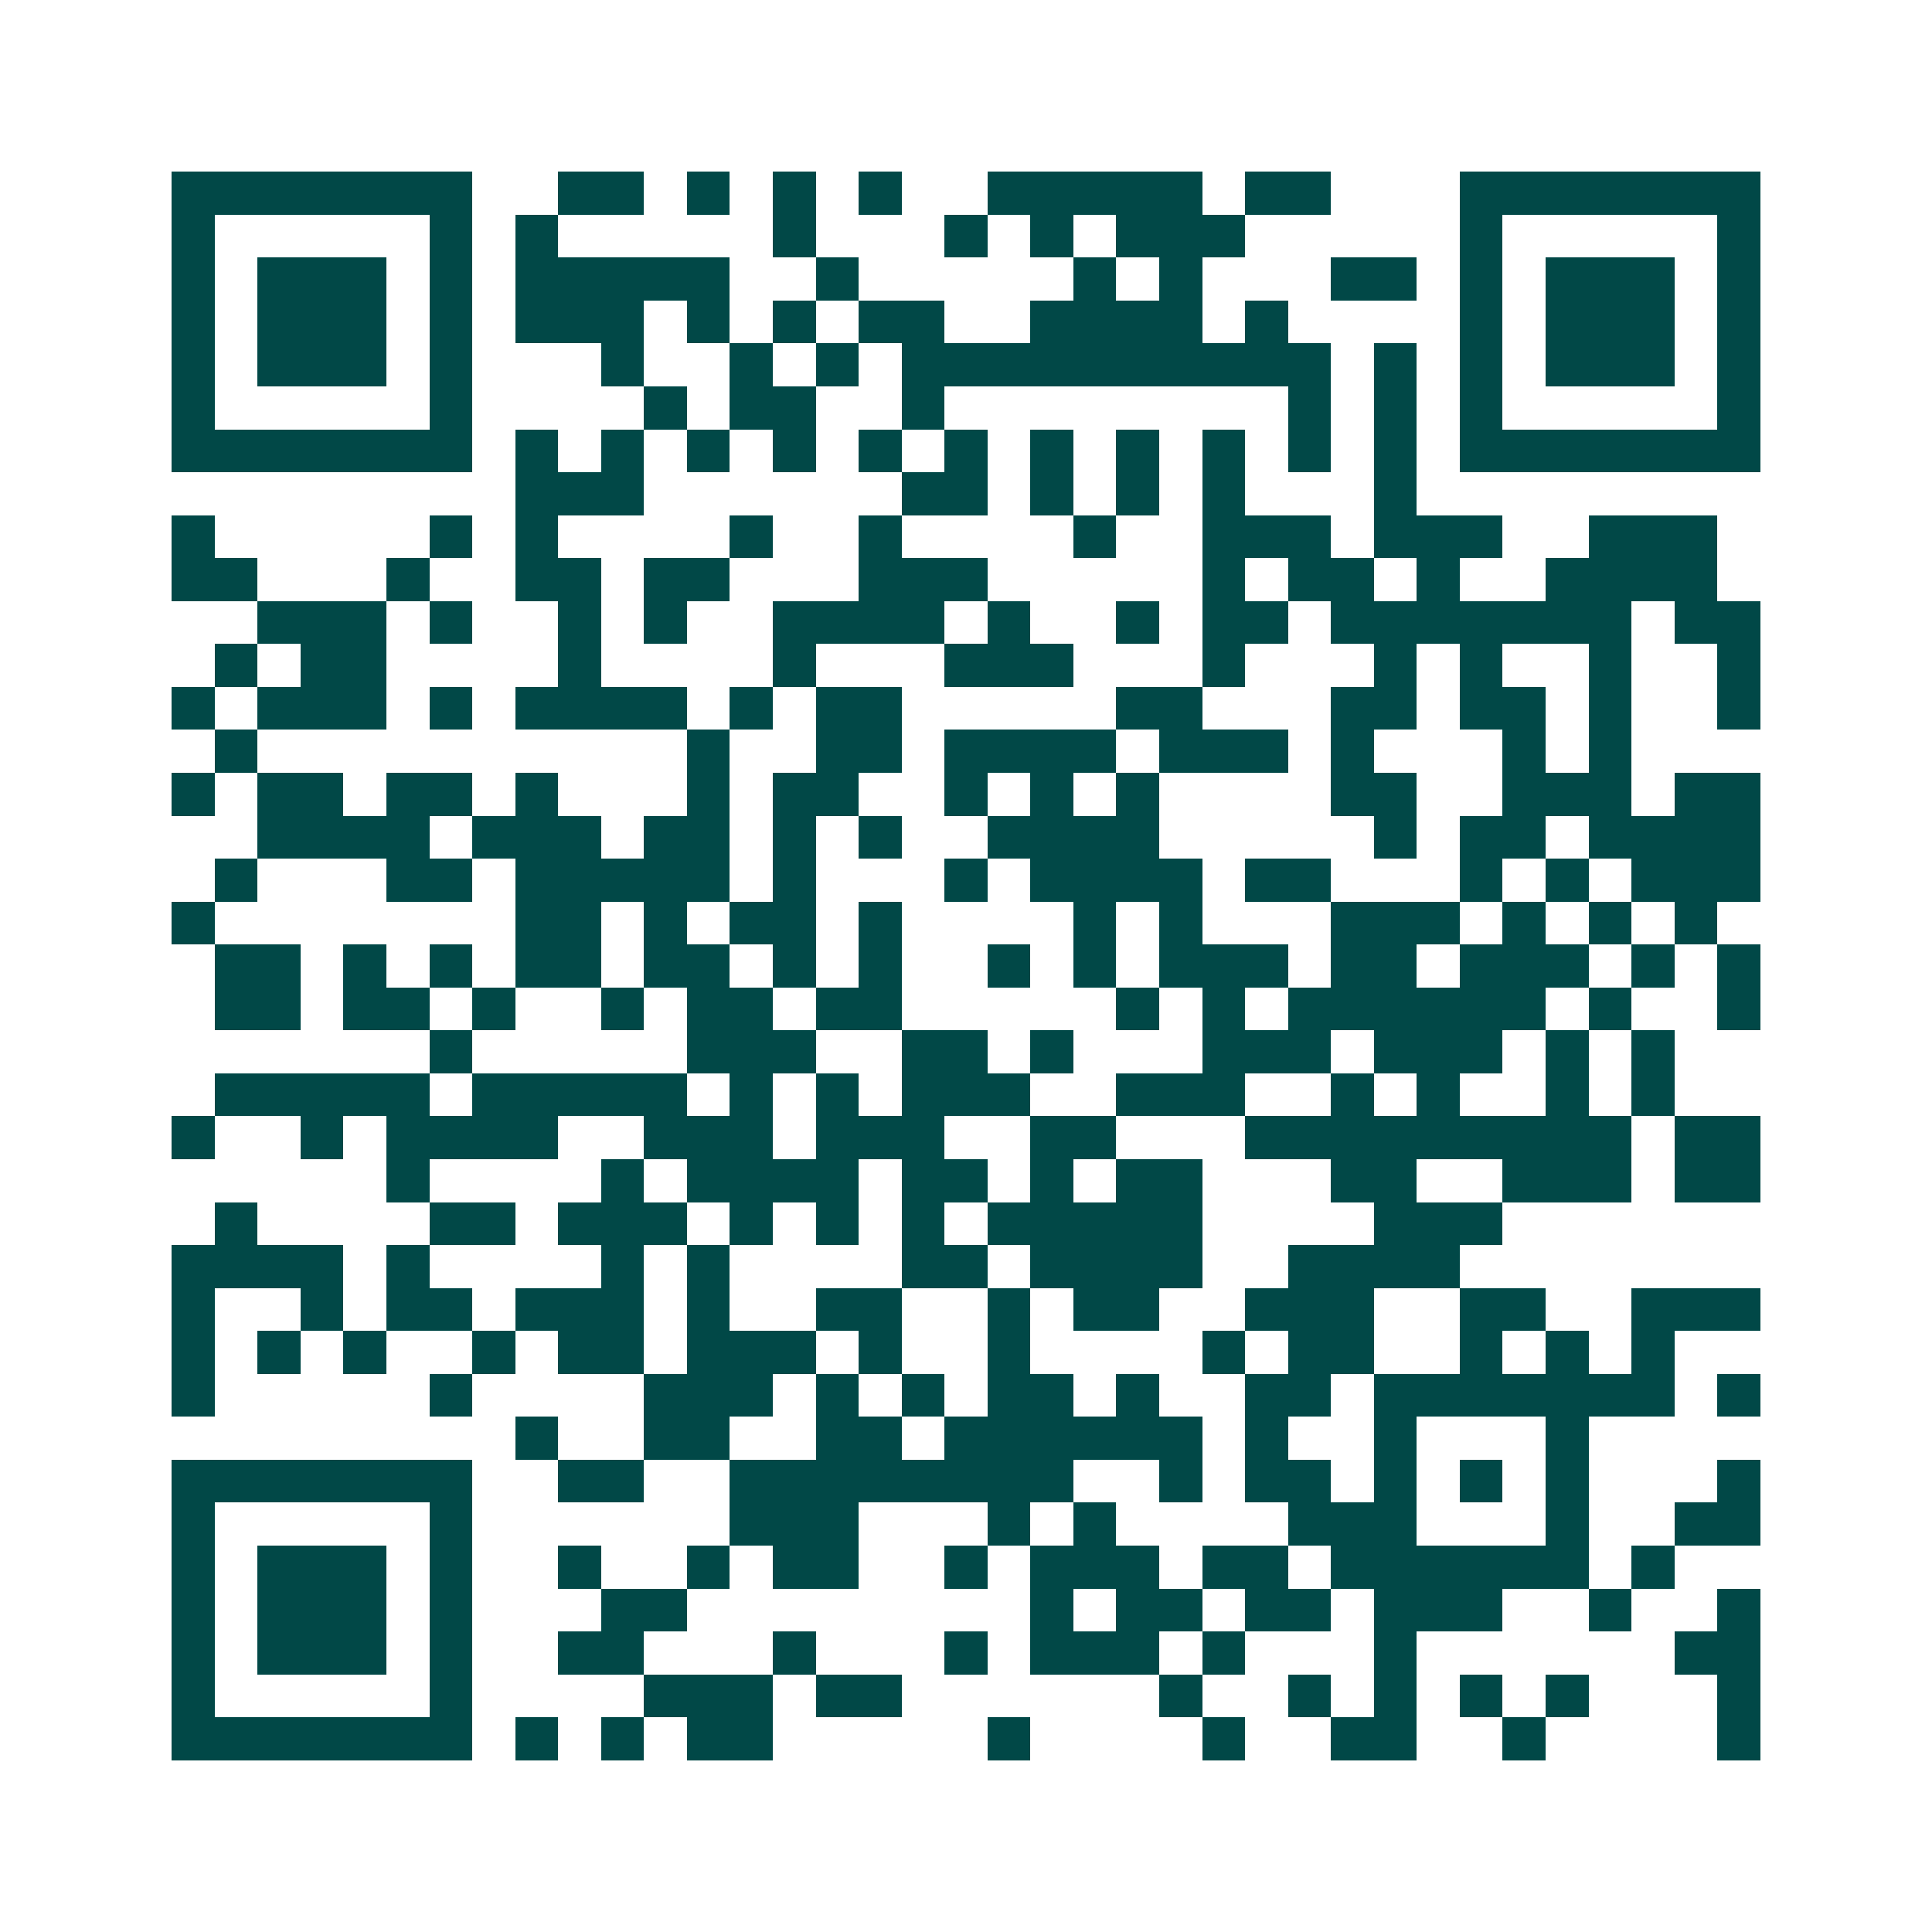 <svg xmlns="http://www.w3.org/2000/svg" width="200" height="200" viewBox="0 0 45 45" shape-rendering="crispEdges"><path fill="#ffffff" d="M0 0h45v45H0z"/><path stroke="#014847" d="M4 4.5h7m2 0h2m1 0h1m1 0h1m1 0h1m2 0h5m1 0h2m3 0h7M4 5.5h1m5 0h1m1 0h1m5 0h1m3 0h1m1 0h1m1 0h3m5 0h1m5 0h1M4 6.5h1m1 0h3m1 0h1m1 0h5m2 0h1m5 0h1m1 0h1m3 0h2m1 0h1m1 0h3m1 0h1M4 7.5h1m1 0h3m1 0h1m1 0h3m1 0h1m1 0h1m1 0h2m2 0h4m1 0h1m4 0h1m1 0h3m1 0h1M4 8.5h1m1 0h3m1 0h1m3 0h1m2 0h1m1 0h1m1 0h10m1 0h1m1 0h1m1 0h3m1 0h1M4 9.5h1m5 0h1m4 0h1m1 0h2m2 0h1m8 0h1m1 0h1m1 0h1m5 0h1M4 10.5h7m1 0h1m1 0h1m1 0h1m1 0h1m1 0h1m1 0h1m1 0h1m1 0h1m1 0h1m1 0h1m1 0h1m1 0h7M12 11.5h3m6 0h2m1 0h1m1 0h1m1 0h1m3 0h1M4 12.5h1m5 0h1m1 0h1m4 0h1m2 0h1m4 0h1m2 0h3m1 0h3m2 0h3M4 13.5h2m3 0h1m2 0h2m1 0h2m3 0h3m5 0h1m1 0h2m1 0h1m2 0h4M6 14.5h3m1 0h1m2 0h1m1 0h1m2 0h4m1 0h1m2 0h1m1 0h2m1 0h7m1 0h2M5 15.5h1m1 0h2m4 0h1m4 0h1m3 0h3m3 0h1m3 0h1m1 0h1m2 0h1m2 0h1M4 16.5h1m1 0h3m1 0h1m1 0h4m1 0h1m1 0h2m5 0h2m3 0h2m1 0h2m1 0h1m2 0h1M5 17.5h1m10 0h1m2 0h2m1 0h4m1 0h3m1 0h1m3 0h1m1 0h1M4 18.5h1m1 0h2m1 0h2m1 0h1m3 0h1m1 0h2m2 0h1m1 0h1m1 0h1m4 0h2m2 0h3m1 0h2M6 19.5h4m1 0h3m1 0h2m1 0h1m1 0h1m2 0h4m5 0h1m1 0h2m1 0h4M5 20.5h1m3 0h2m1 0h5m1 0h1m3 0h1m1 0h4m1 0h2m3 0h1m1 0h1m1 0h3M4 21.5h1m7 0h2m1 0h1m1 0h2m1 0h1m4 0h1m1 0h1m3 0h3m1 0h1m1 0h1m1 0h1M5 22.5h2m1 0h1m1 0h1m1 0h2m1 0h2m1 0h1m1 0h1m2 0h1m1 0h1m1 0h3m1 0h2m1 0h3m1 0h1m1 0h1M5 23.5h2m1 0h2m1 0h1m2 0h1m1 0h2m1 0h2m5 0h1m1 0h1m1 0h6m1 0h1m2 0h1M10 24.5h1m5 0h3m2 0h2m1 0h1m3 0h3m1 0h3m1 0h1m1 0h1M5 25.5h5m1 0h5m1 0h1m1 0h1m1 0h3m2 0h3m2 0h1m1 0h1m2 0h1m1 0h1M4 26.5h1m2 0h1m1 0h4m2 0h3m1 0h3m2 0h2m3 0h9m1 0h2M9 27.5h1m4 0h1m1 0h4m1 0h2m1 0h1m1 0h2m3 0h2m2 0h3m1 0h2M5 28.5h1m4 0h2m1 0h3m1 0h1m1 0h1m1 0h1m1 0h5m4 0h3M4 29.5h4m1 0h1m4 0h1m1 0h1m4 0h2m1 0h4m2 0h4M4 30.5h1m2 0h1m1 0h2m1 0h3m1 0h1m2 0h2m2 0h1m1 0h2m2 0h3m2 0h2m2 0h3M4 31.5h1m1 0h1m1 0h1m2 0h1m1 0h2m1 0h3m1 0h1m2 0h1m4 0h1m1 0h2m2 0h1m1 0h1m1 0h1M4 32.5h1m5 0h1m4 0h3m1 0h1m1 0h1m1 0h2m1 0h1m2 0h2m1 0h7m1 0h1M12 33.5h1m2 0h2m2 0h2m1 0h6m1 0h1m2 0h1m3 0h1M4 34.5h7m2 0h2m2 0h8m2 0h1m1 0h2m1 0h1m1 0h1m1 0h1m3 0h1M4 35.5h1m5 0h1m6 0h3m3 0h1m1 0h1m4 0h3m3 0h1m2 0h2M4 36.5h1m1 0h3m1 0h1m2 0h1m2 0h1m1 0h2m2 0h1m1 0h3m1 0h2m1 0h6m1 0h1M4 37.5h1m1 0h3m1 0h1m3 0h2m8 0h1m1 0h2m1 0h2m1 0h3m2 0h1m2 0h1M4 38.5h1m1 0h3m1 0h1m2 0h2m3 0h1m3 0h1m1 0h3m1 0h1m3 0h1m6 0h2M4 39.5h1m5 0h1m4 0h3m1 0h2m6 0h1m2 0h1m1 0h1m1 0h1m1 0h1m3 0h1M4 40.5h7m1 0h1m1 0h1m1 0h2m5 0h1m4 0h1m2 0h2m2 0h1m4 0h1"/></svg>
